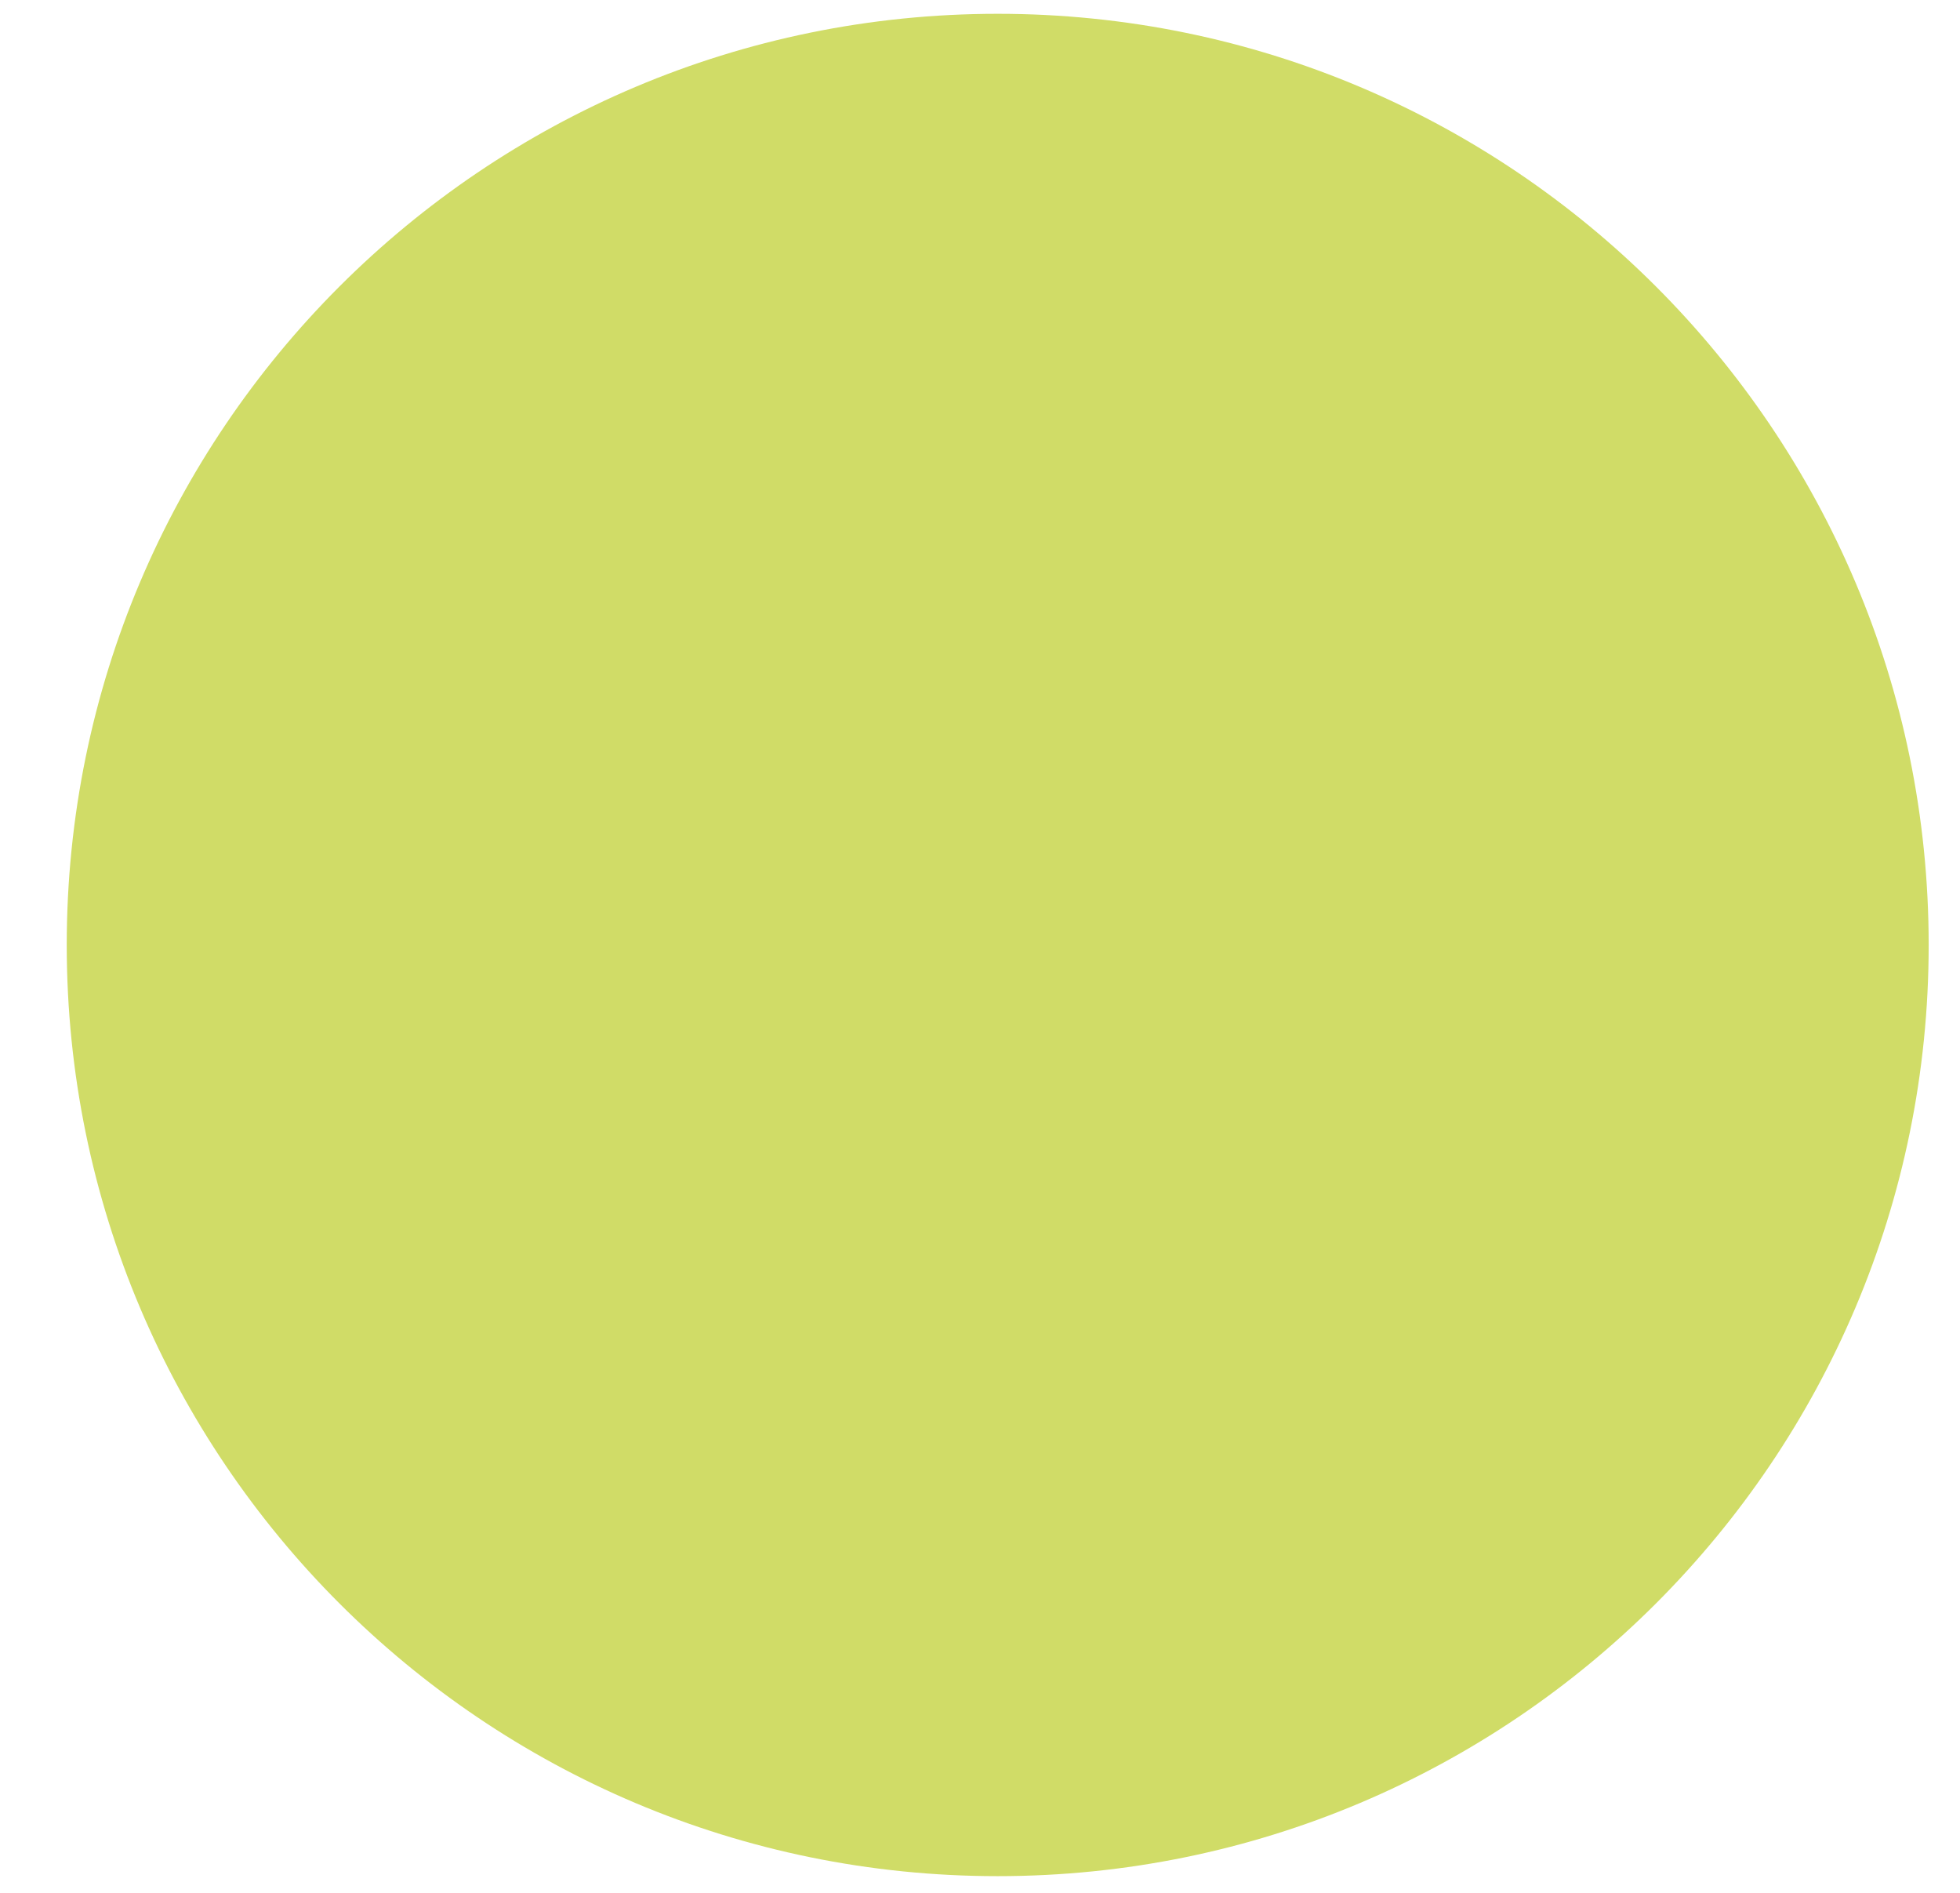 <?xml version="1.0" encoding="UTF-8"?> <!-- Generator: Adobe Illustrator 27.0.0, SVG Export Plug-In . SVG Version: 6.00 Build 0) --> <svg xmlns="http://www.w3.org/2000/svg" xmlns:xlink="http://www.w3.org/1999/xlink" id="Слой_1" x="0px" y="0px" viewBox="0 0 383.53 370.3" style="enable-background:new 0 0 383.53 370.3;" xml:space="preserve"> <style type="text/css"> .st0{fill:#FFFFFF;} .st1{fill:#D0DC67;} .st2{fill:#0B0F0E;} .st3{fill:#EEC8E0;} .st4{clip-path:url(#SVGID_00000124137670150143576190000015884813039934361775_);fill:#FFFFFF;} .st5{clip-path:url(#SVGID_00000124137670150143576190000015884813039934361775_);fill:#EEC8E0;} .st6{clip-path:url(#SVGID_00000124137670150143576190000015884813039934361775_);fill:#D0DC67;} .st7{clip-path:url(#SVGID_00000124137670150143576190000015884813039934361775_);fill:#2B3F60;} .st8{clip-path:url(#SVGID_00000166643054913776773200000005822291537898857644_);fill:#CBE6E2;} .st9{clip-path:url(#SVGID_00000179633764692437233960000005190143745967678906_);fill:none;stroke:#2B3F60;stroke-width:2;stroke-miterlimit:10;} .st10{fill:none;stroke:#2B3F60;stroke-width:2;stroke-miterlimit:10;} .st11{clip-path:url(#SVGID_00000052074924030278734480000000474717570782623382_);} .st12{clip-path:url(#SVGID_00000097477039807270545480000011632481216423718311_);} .st13{fill:none;} .st14{clip-path:url(#SVGID_00000183946741981653506590000012117704649945930907_);fill:none;stroke:#2B3F60;stroke-width:2;stroke-miterlimit:10;} .st15{clip-path:url(#SVGID_00000089534405642641522020000006248106019760924861_);} .st16{clip-path:url(#SVGID_00000169559775499376463990000016321085646844352143_);} .st17{clip-path:url(#SVGID_00000155863088288757463900000000576372162435842988_);} .st18{clip-path:url(#SVGID_00000054260750639040140640000001288720837095678114_);} .st19{clip-path:url(#SVGID_00000044139208623092104230000005678611869059413436_);} .st20{clip-path:url(#SVGID_00000124870406717903127840000015959471864667884181_);} .st21{clip-path:url(#SVGID_00000031890283360166057080000016726914080321705106_);fill:none;stroke:#2B3F60;stroke-width:2;stroke-miterlimit:10;} .st22{clip-path:url(#SVGID_00000141423039945622261270000006278888851049029563_);} .st23{clip-path:url(#SVGID_00000028314162276782172120000007302421386619070639_);} .st24{clip-path:url(#SVGID_00000023976675208172468910000016600012810511064481_);} .st25{clip-path:url(#SVGID_00000039828206607784158020000003119926843388774563_);} .st26{clip-path:url(#SVGID_00000034791145719451915380000014512387255157971891_);} .st27{clip-path:url(#SVGID_00000083062330273986370740000002955595030467326613_);fill:none;stroke:#2B3F60;stroke-width:2;stroke-miterlimit:10;} .st28{clip-path:url(#SVGID_00000095296363208451335970000016222992743114429614_);} .st29{clip-path:url(#SVGID_00000080909945008105682110000017621129594511441538_);} .st30{fill:#EEEEF8;} .st31{clip-path:url(#SVGID_00000082364723540999683590000003937046783167580039_);} .st32{clip-path:url(#SVGID_00000158008765311513619840000005225138730041137333_);} .st33{clip-path:url(#SVGID_00000090993713674338496410000001773663708917401750_);} .st34{clip-path:url(#SVGID_00000023992919216825301860000001526140132102310578_);fill:none;stroke:#2B3F60;stroke-width:2;stroke-miterlimit:10;} .st35{clip-path:url(#SVGID_00000058550865886989360010000017600273160034785941_);} .st36{clip-path:url(#SVGID_00000028291511103715189620000003220095004566455939_);} .st37{clip-path:url(#SVGID_00000008133872436996714140000015504365529362663314_);} .st38{clip-path:url(#SVGID_00000017515320500254259180000008506431846624851078_);} .st39{clip-path:url(#SVGID_00000093147677966484471140000004314911503201596848_);fill:none;stroke:#2B3F60;stroke-width:2;stroke-miterlimit:10;} .st40{clip-path:url(#SVGID_00000101063689400792728780000012994631638983978645_);fill:none;stroke:#2B3F60;stroke-width:2;stroke-miterlimit:10;} .st41{clip-path:url(#SVGID_00000150094639526636010220000018362996522265361540_);fill:none;stroke:#2B3F60;stroke-width:2;stroke-miterlimit:10;} .st42{clip-path:url(#SVGID_00000140012093145457657050000008258795367548220853_);} .st43{clip-path:url(#SVGID_00000021828095535839724570000005332068848303581887_);} .st44{clip-path:url(#SVGID_00000050649258110143739930000012831282353756124308_);} .st45{clip-path:url(#SVGID_00000018200314344750481490000004586966652429731768_);} .st46{clip-path:url(#SVGID_00000044165428586699588430000007937363704220902572_);} .st47{clip-path:url(#SVGID_00000049940326032782495220000015636354335547437990_);} .st48{clip-path:url(#SVGID_00000004531160612831444240000016728104210206290850_);} .st49{clip-path:url(#SVGID_00000118389686286569418300000000897043658560870539_);} .st50{clip-path:url(#SVGID_00000143583050652014697140000013719195610862335408_);fill:none;stroke:#2B3F60;stroke-width:2;stroke-miterlimit:10;} .st51{clip-path:url(#SVGID_00000080173233124159705080000005672358101559267244_);} .st52{clip-path:url(#SVGID_00000037652347137010254220000017441748980517382044_);} .st53{clip-path:url(#SVGID_00000116229465623052119300000002811681892838059965_);fill:none;stroke:#2B3F60;stroke-width:2;stroke-miterlimit:10;} .st54{clip-path:url(#SVGID_00000077296306558632413370000007311361316670215837_);fill:none;stroke:#2B3F60;stroke-width:2;stroke-miterlimit:10;} .st55{fill:none;stroke:#B5AEAC;stroke-linejoin:round;stroke-dasharray:5,1;} .st56{fill:none;stroke:#5BC5F2;stroke-width:1.25;stroke-linecap:round;stroke-linejoin:round;stroke-miterlimit:10;} .st57{fill:none;stroke:#5BC5F2;stroke-linecap:round;stroke-linejoin:round;stroke-miterlimit:10;} .st58{clip-path:url(#SVGID_00000178921903698880820070000015945835173049811086_);} .st59{clip-path:url(#SVGID_00000105388233169685574200000014741267660975813015_);} .st60{clip-path:url(#SVGID_00000093871272209148291170000012435822286010592905_);} .st61{clip-path:url(#SVGID_00000075870214808971449260000000916493065284617134_);} .st62{clip-path:url(#SVGID_00000042017310939944114120000001514412263017872770_);} .st63{clip-path:url(#SVGID_00000092423319587756012360000017623194772980982432_);} .st64{clip-path:url(#SVGID_00000117647335585765337520000007580661452640974746_);} .st65{clip-path:url(#SVGID_00000051350280280692899300000017680574795418550416_);} .st66{clip-path:url(#SVGID_00000096025438639141199410000011939632230970699651_);} .st67{clip-path:url(#SVGID_00000144319409264763206430000013769848288164379526_);} .st68{clip-path:url(#SVGID_00000181049289366496700590000013557850488065988025_);} .st69{clip-path:url(#SVGID_00000134232384913293323780000009916789647369662098_);} .st70{clip-path:url(#SVGID_00000039095654064576437830000009894788575542244267_);} .st71{clip-path:url(#SVGID_00000031886059243927756320000016660833263555750273_);} .st72{clip-path:url(#SVGID_00000052069579598245262130000003093833894445921415_);} .st73{clip-path:url(#SVGID_00000097474799183079546810000006195603895324556690_);} .st74{clip-path:url(#SVGID_00000114034182854393231960000001385580352303966383_);} .st75{clip-path:url(#SVGID_00000141428733816698500920000014342436122974011286_);} .st76{clip-path:url(#SVGID_00000063599874651990839170000003348633110013202060_);} .st77{clip-path:url(#SVGID_00000025428381283775973020000013527649596556411063_);} .st78{clip-path:url(#SVGID_00000080189239393245565940000011986019162539212730_);} .st79{clip-path:url(#SVGID_00000018959544951699340500000013019431909005190275_);} .st80{clip-path:url(#SVGID_00000141447519642428257570000018300636232601031060_);} .st81{clip-path:url(#SVGID_00000126307725347348793920000016765418500421748877_);} .st82{clip-path:url(#SVGID_00000181791172350495171710000002308080460770474380_);} .st83{clip-path:url(#SVGID_00000049188783911809842060000011168354036559132809_);} .st84{clip-path:url(#SVGID_00000120535915328442760510000006147565891862226817_);} .st85{clip-path:url(#SVGID_00000162336274874175897530000009966536730061033620_);} .st86{clip-path:url(#SVGID_00000031170221167723449190000008966340466606733750_);} .st87{clip-path:url(#SVGID_00000087387009015708892620000010006798870792635035_);} .st88{clip-path:url(#SVGID_00000162342826314917686190000010146722951914120603_);} .st89{clip-path:url(#SVGID_00000183931952705630045060000004071677650125520547_);} .st90{clip-path:url(#SVGID_00000044886649896741437310000004782862247871619228_);} .st91{clip-path:url(#SVGID_00000155855685813407157910000005120808894993701796_);} .st92{clip-path:url(#SVGID_00000114770915836241809990000015456479768886723969_);} .st93{clip-path:url(#SVGID_00000108310945857889774460000008036146476624526222_);} .st94{clip-path:url(#SVGID_00000124864829581084885100000010365045412497919638_);} .st95{clip-path:url(#SVGID_00000095306625309463734980000017626261438535685282_);} .st96{clip-path:url(#SVGID_00000002344217412729460330000018233691589061347515_);} .st97{clip-path:url(#SVGID_00000020362678133959582560000014092712849077804962_);} .st98{clip-path:url(#SVGID_00000161598288861753594640000011489826677150833565_);} .st99{clip-path:url(#SVGID_00000105402400556006238030000005874302059258194314_);} .st100{clip-path:url(#SVGID_00000144315850022990445330000000532613360257324467_);} .st101{clip-path:url(#SVGID_00000031193984744612731270000013727563217810662056_);} .st102{clip-path:url(#SVGID_00000176744259708670996350000005459203327112278673_);} .st103{clip-path:url(#SVGID_00000047740035650695582050000012632138117296872868_);} .st104{clip-path:url(#SVGID_00000169555453509526815420000014958968992717815954_);} .st105{clip-path:url(#SVGID_00000140696592179986695870000008353130671435862662_);} .st106{clip-path:url(#SVGID_00000000908531031432188590000000789892353008113066_);} .st107{clip-path:url(#SVGID_00000013906006144780187020000001943600479439256746_);} .st108{clip-path:url(#SVGID_00000018959911967379303830000005280005196690467503_);} .st109{clip-path:url(#SVGID_00000059275655802979530320000006916695831765058969_);} .st110{clip-path:url(#SVGID_00000059303987559174678980000010694222359815740825_);} .st111{clip-path:url(#SVGID_00000086685550250897489600000017671007480680529575_);} .st112{clip-path:url(#SVGID_00000137818838764290517420000005540111884798866862_);} .st113{clip-path:url(#SVGID_00000100355972849290207330000005829540554191531677_);} .st114{clip-path:url(#SVGID_00000078029034107755100790000011834846498435174562_);} .st115{clip-path:url(#SVGID_00000077282112905766064860000016844932352130961303_);} .st116{clip-path:url(#SVGID_00000075148856787466778170000012079260535070652079_);} .st117{clip-path:url(#SVGID_00000152228590027511443890000002697304861115781026_);} .st118{clip-path:url(#SVGID_00000109017891016448165550000003231859536967817402_);} .st119{clip-path:url(#SVGID_00000004546432795323017110000011451303427843322038_);} .st120{clip-path:url(#SVGID_00000138575701719422250890000014229974148270513299_);} .st121{clip-path:url(#SVGID_00000111893286625758824560000016760903239455095976_);} .st122{clip-path:url(#SVGID_00000146486054244089922860000015436239079946968506_);} .st123{clip-path:url(#SVGID_00000033368726852408112650000017855719049652463532_);} .st124{clip-path:url(#SVGID_00000006681061046562538530000009377199706557068467_);} .st125{clip-path:url(#SVGID_00000052077179590130904520000012636521859681230739_);} .st126{clip-path:url(#SVGID_00000024684953125115414510000016829121155639670183_);} .st127{clip-path:url(#SVGID_00000121248646967983647870000010071358807937295767_);} .st128{clip-path:url(#SVGID_00000120548560066521922450000005617913728616275893_);} .st129{fill:#FFFFFF;stroke:#B5AEAC;stroke-linejoin:round;stroke-dasharray:5,1;} .st130{clip-path:url(#SVGID_00000107577466531362580730000009679730216777321657_);} .st131{clip-path:url(#SVGID_00000005251058368139117280000017928959816273067950_);} .st132{clip-path:url(#SVGID_00000014616738146332623470000012869696544932916608_);} .st133{clip-path:url(#SVGID_00000157299436327142303050000005768794287658018465_);} .st134{clip-path:url(#SVGID_00000152225718536637726720000013571277095272759451_);} .st135{clip-path:url(#SVGID_00000067204834188815349340000016673848994253909908_);} .st136{clip-path:url(#SVGID_00000177456135364435647220000001005571449905230012_);} .st137{clip-path:url(#SVGID_00000087399764949661914460000000831454834648755361_);} .st138{clip-path:url(#SVGID_00000052093794503809192720000011766448266725269946_);} .st139{clip-path:url(#SVGID_00000100344167582747727520000011485200942847814036_);} .st140{clip-path:url(#SVGID_00000108277000319955678160000000358501060812550551_);} .st141{clip-path:url(#SVGID_00000150080155192192962990000018001374955192680068_);} .st142{clip-path:url(#SVGID_00000114774903659354586370000015311251824576014999_);} .st143{clip-path:url(#SVGID_00000100368411489365264030000009897028943152728986_);} .st144{clip-path:url(#SVGID_00000138567540859928704360000007100001529231455113_);} .st145{clip-path:url(#SVGID_00000047757459687843015460000010893088023123938701_);} .st146{clip-path:url(#SVGID_00000061461837639388393530000013259849354533280188_);} .st147{clip-path:url(#SVGID_00000077320265671212483240000013042936462660782982_);} .st148{clip-path:url(#SVGID_00000178178782345614589260000013610222556354117810_);} .st149{clip-path:url(#SVGID_00000005257496128143043260000002688486531286777258_);} .st150{clip-path:url(#SVGID_00000101812358364738469890000004885305061707047571_);} .st151{clip-path:url(#SVGID_00000103257330890118071570000007408332484235712423_);} .st152{clip-path:url(#SVGID_00000182521992762081073130000012628175429163977647_);} .st153{clip-path:url(#SVGID_00000119086702820639791170000001181873152484016044_);} .st154{clip-path:url(#SVGID_00000114050589783083541150000010501571836544759437_);} .st155{clip-path:url(#SVGID_00000051349089636014439460000010565861178244862363_);} .st156{clip-path:url(#SVGID_00000081622685666579263850000005343216438749513617_);} .st157{clip-path:url(#SVGID_00000139976007293015176880000014513780197102180241_);} .st158{clip-path:url(#SVGID_00000002356240460465222830000000675420870985616054_);} .st159{clip-path:url(#SVGID_00000044895365687592899670000006611773858122368910_);} .st160{clip-path:url(#SVGID_00000070076211586217762020000016609157017824842646_);} .st161{clip-path:url(#SVGID_00000052801590621614344110000015603464620132605596_);} .st162{clip-path:url(#SVGID_00000174576569140694741360000008774928246704925604_);} .st163{clip-path:url(#SVGID_00000089545987940220813640000011868280949640960908_);} .st164{clip-path:url(#SVGID_00000180351935874002124840000017861073229069762733_);} .st165{clip-path:url(#SVGID_00000125589004942364992400000001374249671673384114_);} .st166{clip-path:url(#SVGID_00000183250605375459614810000000215479696242897052_);} .st167{clip-path:url(#SVGID_00000085249690609865365970000007583236085364502671_);} .st168{clip-path:url(#SVGID_00000122688093602840683550000008930301779003002788_);} .st169{clip-path:url(#SVGID_00000078760000794086242230000016417427632100791973_);} .st170{clip-path:url(#SVGID_00000024686227074329528370000006761258405932308631_);} .st171{clip-path:url(#SVGID_00000044888380352208883330000000238109739002395045_);} .st172{clip-path:url(#SVGID_00000104674278473713450720000000674224317327883940_);} .st173{clip-path:url(#SVGID_00000143586911212739122850000001751725544712768697_);} .st174{clip-path:url(#SVGID_00000090285355657644159990000014826800804971968908_);} .st175{clip-path:url(#SVGID_00000054978492714792487230000002378398938675869367_);} .st176{clip-path:url(#SVGID_00000170272924672518963890000007505811050718576575_);} .st177{clip-path:url(#SVGID_00000113349035153903393080000005057766454948441004_);} .st178{clip-path:url(#SVGID_00000005987328134906480570000001723477226371220362_);} .st179{clip-path:url(#SVGID_00000036955668350728793370000006228059500016050362_);} .st180{clip-path:url(#SVGID_00000135669907114712298780000001829522443120735671_);} .st181{clip-path:url(#SVGID_00000123401509947627182430000001308005273281254054_);} .st182{clip-path:url(#SVGID_00000129922249161687532660000011405614219811945379_);} .st183{clip-path:url(#SVGID_00000100370620824044521010000000927105107202926512_);} .st184{clip-path:url(#SVGID_00000144298684316392837420000015704669532876946357_);} .st185{clip-path:url(#SVGID_00000115511913809823336250000008849249097154766487_);} .st186{clip-path:url(#SVGID_00000084505646667449214380000006327373752184646550_);} .st187{clip-path:url(#SVGID_00000137101689727914091660000015703911252129164967_);} .st188{clip-path:url(#SVGID_00000093879117315614199730000015411567834196459675_);} .st189{clip-path:url(#SVGID_00000030483839081417110270000008624460247372841636_);} .st190{clip-path:url(#SVGID_00000003074727756934285420000011067888926708834973_);} .st191{clip-path:url(#SVGID_00000050665159294465516500000005431250382261537161_);} .st192{clip-path:url(#SVGID_00000037672040632102958030000001603677470055213245_);} .st193{clip-path:url(#SVGID_00000156572436486272949200000000595471939063392682_);} .st194{clip-path:url(#SVGID_00000150812586708275476330000015473754768267538084_);} .st195{clip-path:url(#SVGID_00000129196550536706752090000006782946897533791906_);} .st196{clip-path:url(#SVGID_00000163776244791736978680000010260553289312496266_);} .st197{clip-path:url(#SVGID_00000048464129530222850780000013340533263817222043_);} .st198{clip-path:url(#SVGID_00000154396245695960914970000004645188916635946133_);} .st199{clip-path:url(#SVGID_00000021103954050513823150000000214833178704297112_);} .st200{clip-path:url(#SVGID_00000112612672300953473330000014103704968441105557_);} .st201{clip-path:url(#SVGID_00000151534936184173033470000004202675048946752686_);} .st202{clip-path:url(#SVGID_00000013915200042886169980000009886762653306120841_);} .st203{clip-path:url(#SVGID_00000008130650496730826580000003186513629141499278_);} .st204{clip-path:url(#SVGID_00000129163354340221456490000013599973572049040530_);} .st205{clip-path:url(#SVGID_00000144304917326167178990000015527142100829446298_);} .st206{clip-path:url(#SVGID_00000078038776005669943830000004463509868232725183_);} .st207{clip-path:url(#SVGID_00000127024089745142037430000017355599809938808471_);} .st208{clip-path:url(#SVGID_00000153675402523250707080000007596275264305566628_);} .st209{clip-path:url(#SVGID_00000153670477329261983000000007693520284571138967_);} .st210{clip-path:url(#SVGID_00000064342373728060888830000017916859237726848416_);} .st211{clip-path:url(#SVGID_00000113315592528355753680000016944391090836148132_);} .st212{clip-path:url(#SVGID_00000093175796358274042800000016222027072590152104_);} .st213{clip-path:url(#SVGID_00000136386126136720736130000004651501449779761304_);} .st214{clip-path:url(#SVGID_00000025441241576387444970000016544930193103684000_);} .st215{clip-path:url(#SVGID_00000032625753974377961420000011385754501732437924_);} .st216{clip-path:url(#SVGID_00000065758828469434282270000008682119088612103088_);} .st217{clip-path:url(#SVGID_00000061469708619249878860000008516417101493253545_);} .st218{clip-path:url(#SVGID_00000119804290676616901410000010211926404602801025_);} .st219{clip-path:url(#SVGID_00000075140030264477196790000012052878467313645969_);} .st220{clip-path:url(#SVGID_00000072979589249669902980000006492277723971579565_);} .st221{clip-path:url(#SVGID_00000166645457900918344650000017923326567338343059_);} .st222{clip-path:url(#SVGID_00000004538142417046182090000002669970116071174582_);} .st223{clip-path:url(#SVGID_00000129912569383701941650000009629725421579118771_);} .st224{clip-path:url(#SVGID_00000021118501538059001850000003583032594527352732_);} .st225{clip-path:url(#SVGID_00000044164341359114735680000016223534095644152203_);} .st226{clip-path:url(#SVGID_00000000217844330461955960000017451241315000521355_);} .st227{clip-path:url(#SVGID_00000050628327630855034890000018363969036418382467_);} .st228{clip-path:url(#SVGID_00000086667644956137521250000013902329171568518792_);} .st229{clip-path:url(#SVGID_00000016763018443398720770000006506528105241045949_);} .st230{clip-path:url(#SVGID_00000178896449365503314770000015911315859778451873_);} .st231{clip-path:url(#SVGID_00000036958082040342951250000002292519355724343738_);} .st232{clip-path:url(#SVGID_00000094595289683931411420000011353472249612316839_);} .st233{clip-path:url(#SVGID_00000101094878899461355790000005278624430737537209_);} .st234{clip-path:url(#SVGID_00000004536001267944980860000008828965926247874986_);} .st235{clip-path:url(#SVGID_00000014632277216361316300000016724315978256231048_);} .st236{clip-path:url(#SVGID_00000056388199410420615510000002466701979122034580_);} .st237{clip-path:url(#SVGID_00000134963684319443758360000007645436259092708529_);} .st238{clip-path:url(#SVGID_00000150080469452558013640000013855654033852011195_);} .st239{clip-path:url(#SVGID_00000090259031879671445840000000533929224525384369_);} .st240{clip-path:url(#SVGID_00000129184164189969155250000011275398519037192374_);} .st241{clip-path:url(#SVGID_00000101785774305824917470000004263071082789547910_);} .st242{clip-path:url(#SVGID_00000050627507517362095680000008418633748621438117_);} .st243{clip-path:url(#SVGID_00000170967428200811879750000013243513573419005322_);} .st244{clip-path:url(#SVGID_00000106118579718082369920000011367139897163725966_);} .st245{clip-path:url(#SVGID_00000037676790723004619210000015894249524900478136_);} .st246{clip-path:url(#SVGID_00000092458092779341896960000008103433415755642793_);} .st247{clip-path:url(#SVGID_00000183234421031699275310000008257637075450453678_);} .st248{clip-path:url(#SVGID_00000094604527762531421420000000401253522953503417_);} .st249{clip-path:url(#SVGID_00000135650571344768523190000005106461901858714014_);} .st250{clip-path:url(#SVGID_00000041269391370748332340000016697478765503317133_);} .st251{clip-path:url(#SVGID_00000008117517075158431020000013599227303432811444_);} .st252{clip-path:url(#SVGID_00000181774536754074719080000014276676070088871055_);} .st253{clip-path:url(#SVGID_00000040545354419943557290000004644684671108686485_);} .st254{clip-path:url(#SVGID_00000096754054461885109830000002812054971615907741_);} .st255{clip-path:url(#SVGID_00000097459843468419217430000015620273198447103167_);} .st256{clip-path:url(#SVGID_00000005238681488528056620000013125147839182112166_);} .st257{clip-path:url(#SVGID_00000054979931196153963470000012868240978552675243_);} .st258{clip-path:url(#SVGID_00000161602431437609516460000003825806012110664329_);} .st259{clip-path:url(#SVGID_00000117638080203692377780000015866575023000208791_);} .st260{clip-path:url(#SVGID_00000168090396432239437610000008209016642626750122_);} .st261{clip-path:url(#SVGID_00000114062866953254187830000001230711458378900622_);} .st262{clip-path:url(#SVGID_00000140006317723982505760000002321750665706614185_);} .st263{clip-path:url(#SVGID_00000117637167943092776800000012053668637746356870_);} .st264{clip-path:url(#SVGID_00000023241826904255044260000016570854534396302726_);} .st265{clip-path:url(#SVGID_00000088109520120003268280000016797609357612912051_);} .st266{clip-path:url(#SVGID_00000144307974180880085900000003806809654323833490_);} .st267{clip-path:url(#SVGID_00000168090209773534189700000013903114874885439375_);} .st268{clip-path:url(#SVGID_00000070120884681348452860000009659370960968685185_);} .st269{clip-path:url(#SVGID_00000067917572569198965180000007400190629232831929_);} .st270{clip-path:url(#SVGID_00000169546685053485334990000003290480268174214570_);} .st271{clip-path:url(#SVGID_00000170997892439259929970000018114965337547921564_);} .st272{clip-path:url(#SVGID_00000173130008261744984900000007793992960766949787_);} .st273{clip-path:url(#SVGID_00000061430233948804172060000008321634244529126572_);} .st274{clip-path:url(#SVGID_00000157293905698899125260000006272220368934493058_);} .st275{clip-path:url(#SVGID_00000054987406830114674020000015205788821001058464_);} .st276{clip-path:url(#SVGID_00000146475002380706812770000012025288522347786412_);} .st277{clip-path:url(#SVGID_00000053532548815639108550000012688325718225919156_);} .st278{clip-path:url(#SVGID_00000090262056759666303140000014940967031176797879_);} .st279{clip-path:url(#SVGID_00000067226108564395188140000003729639075135661733_);} .st280{clip-path:url(#SVGID_00000139992245924381200840000003918977863916191142_);} .st281{clip-path:url(#SVGID_00000126290945481798782180000014036498294049272213_);} .st282{clip-path:url(#SVGID_00000040561718634378706040000014815966400773324712_);} .st283{fill:#D96D90;} .st284{fill:#966650;} .st285{fill:#BFBFBF;} .st286{fill:#E79D7B;} .st287{fill:#367DC7;} .st288{fill:#4E94DE;} .st289{fill:none;stroke:#613F2C;stroke-width:2;stroke-linecap:round;stroke-linejoin:round;stroke-miterlimit:10;} .st290{clip-path:url(#SVGID_00000096054521843169456330000017945393006366950066_);} .st291{clip-path:url(#SVGID_00000131339305207241940960000008388693189893504384_);} </style> <path class="st1" d="M195.23,367.04L195.23,367.04c-100.61,0-182.17-81.56-182.17-182.17v0C13.06,84.26,94.62,2.7,195.23,2.7h0 c100.61,0,182.17,81.56,182.17,182.17v0C377.41,285.48,295.84,367.04,195.23,367.04z"></path> </svg> 